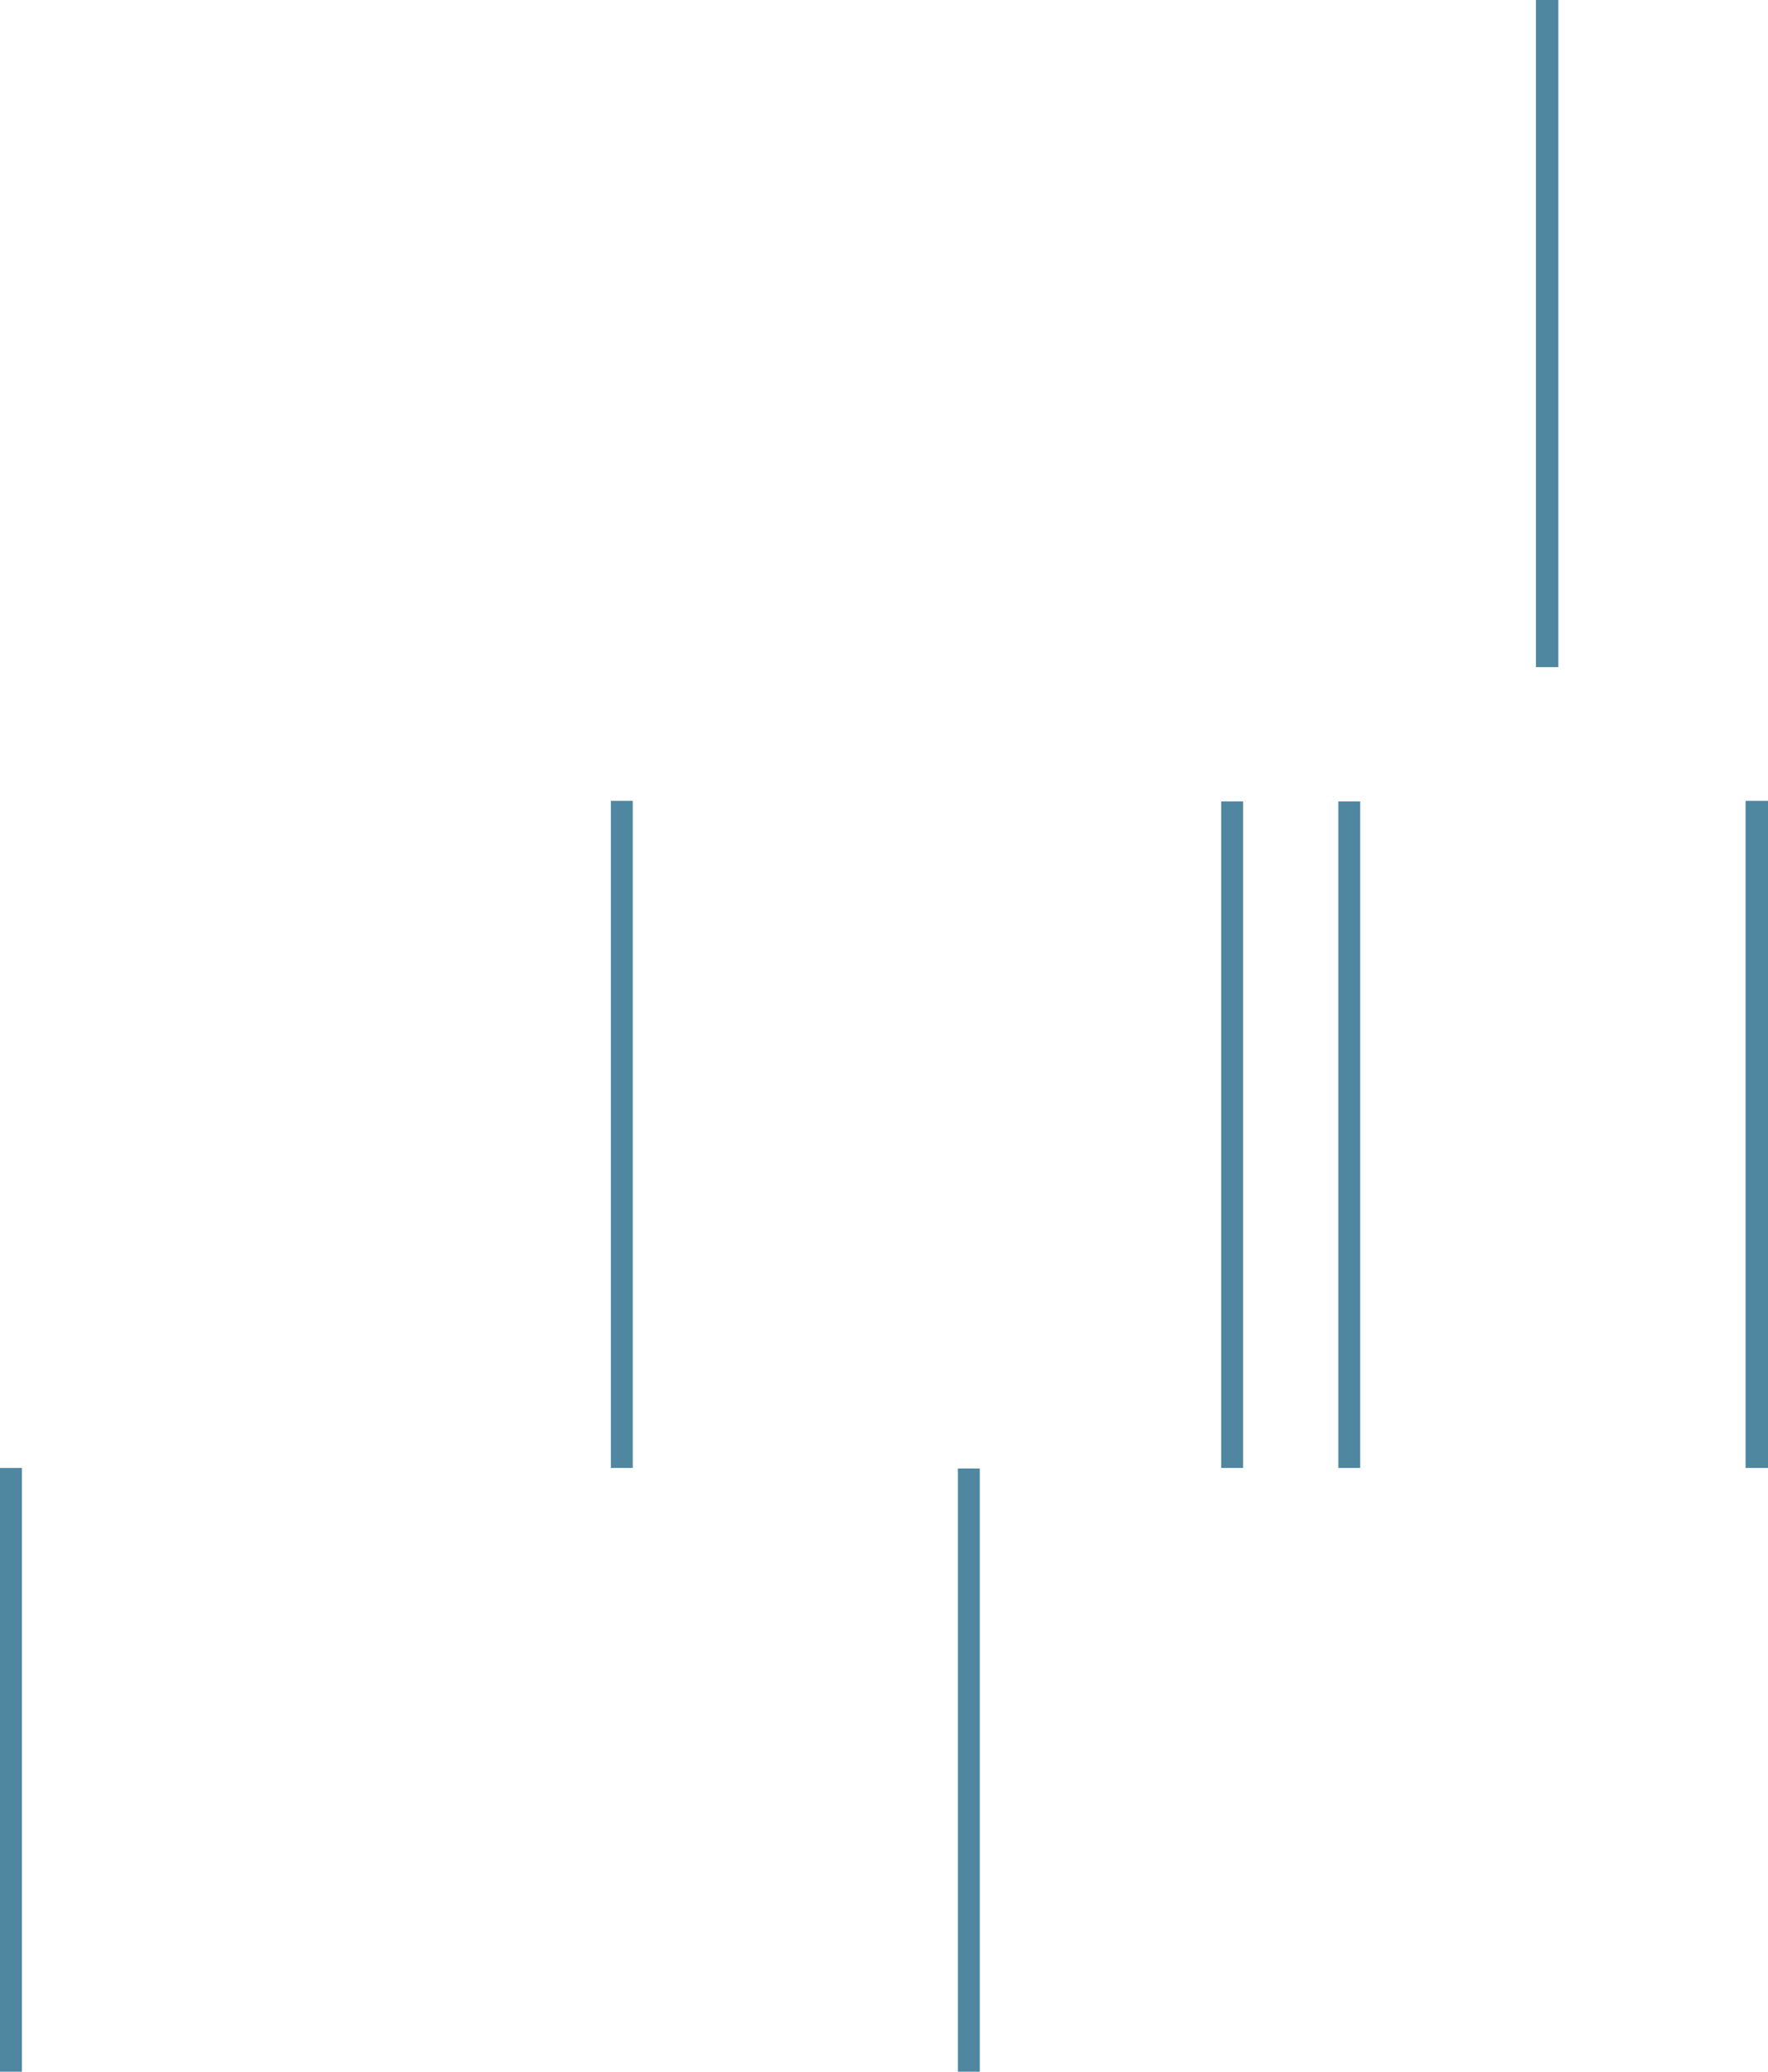 <?xml version="1.0" encoding="UTF-8"?> <svg xmlns="http://www.w3.org/2000/svg" width="245" height="287" viewBox="0 0 245 287" fill="none"><path d="M241.89 203.363H245V110.946H241.89V203.363ZM169.225 203.363H172.259V111.02H169.225V203.363ZM84.65 203.363H87.684V110.946H84.65V203.363ZM185.457 203.363H188.491V111.02H185.457V203.363ZM212.839 92.417H215.949V0H212.839V92.417ZM132.74 287H135.774V203.437H132.74V287ZM0 287H3.034V203.363H0V287Z" fill="#4F87A0"></path></svg> 